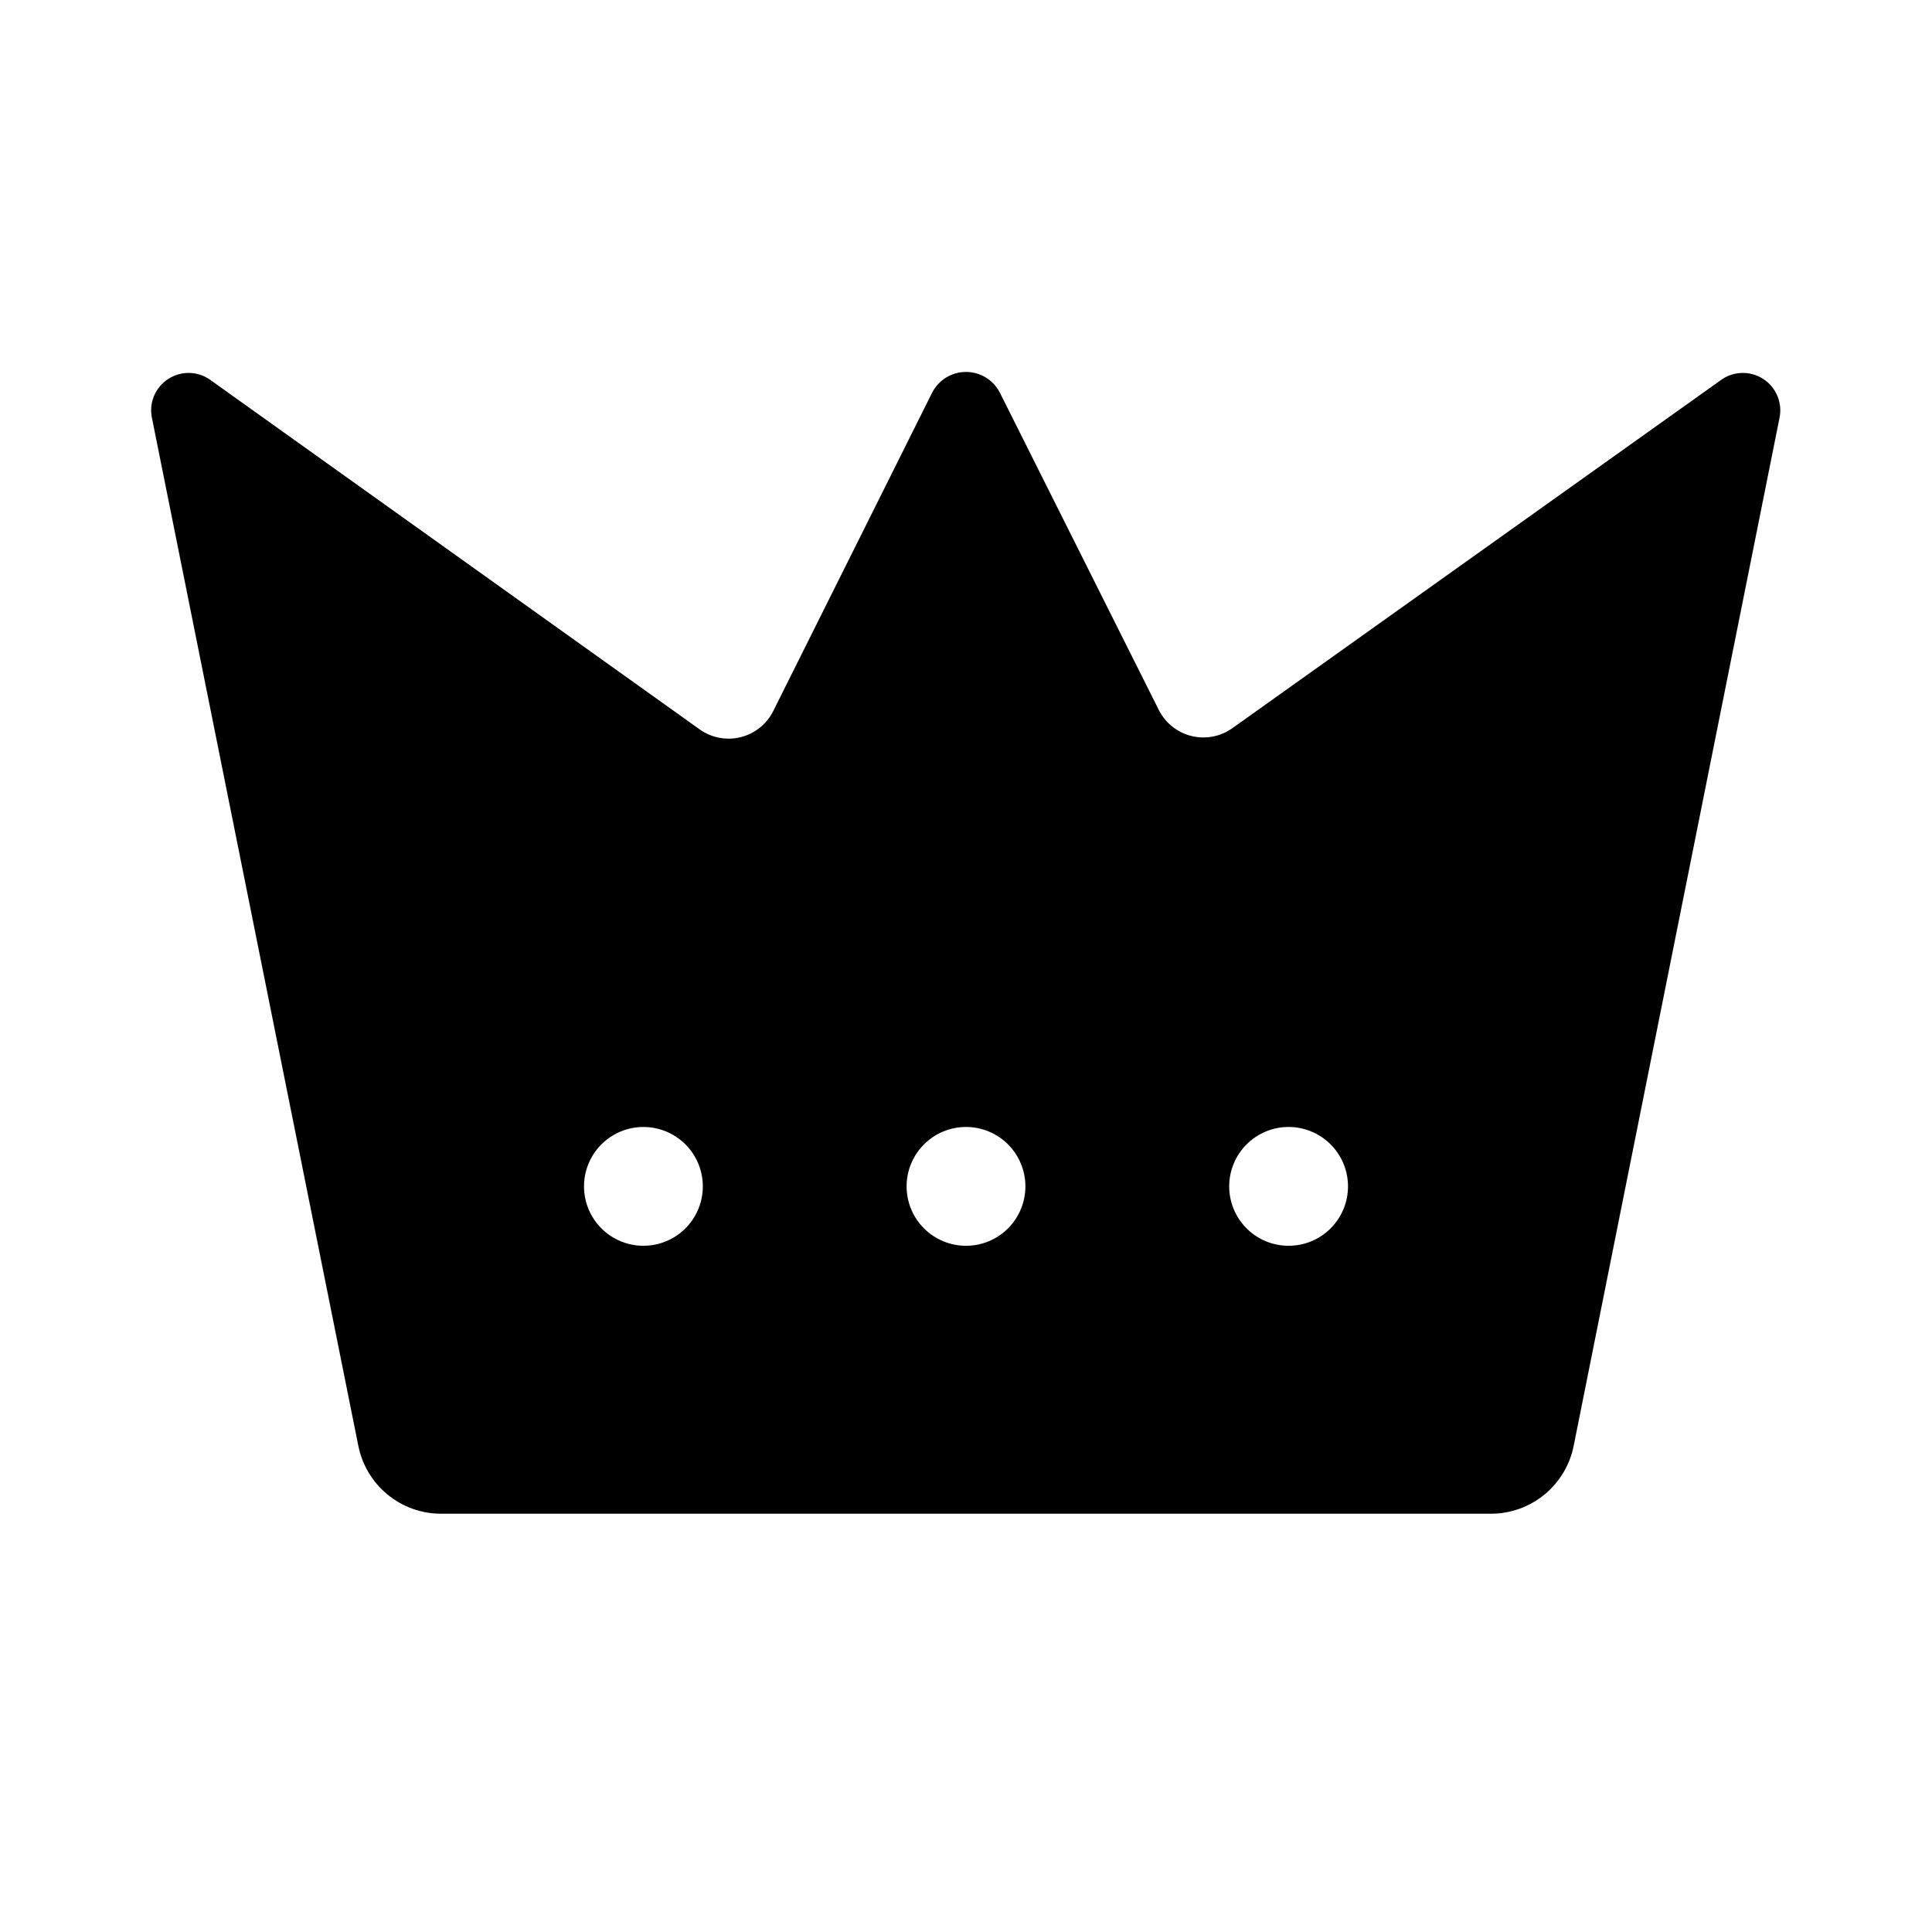 <?xml version="1.0" encoding="UTF-8"?>
<!-- Uploaded to: ICON Repo, www.svgrepo.com, Generator: ICON Repo Mixer Tools -->
<svg fill="#000000" width="800px" height="800px" version="1.1" viewBox="144 144 512 512" xmlns="http://www.w3.org/2000/svg">
 <path d="m238.94 527.05c0.988 5.109 3.734 9.719 7.758 13.023 4.023 3.305 9.074 5.102 14.285 5.082h278.04c5.207 0.02 10.258-1.777 14.281-5.082 4.023-3.305 6.769-7.914 7.758-13.023l54.477-272.06c0.949-4.09-0.781-8.332-4.316-10.594-3.535-2.266-8.113-2.055-11.43 0.516l-129.26 92.105c-3.121 2.199-7.043 2.945-10.754 2.039-3.715-0.906-6.852-3.371-8.609-6.762l-42.195-84.23c-1.723-3.375-5.188-5.496-8.973-5.496-3.789 0-7.254 2.121-8.977 5.496l-42.195 84.547 0.004-0.004c-1.758 3.394-4.898 5.859-8.609 6.766-3.715 0.906-7.637 0.16-10.758-2.043l-129.41-92.418c-3.316-2.57-7.894-2.781-11.43-0.516-3.535 2.262-5.266 6.504-4.316 10.594zm246.55-84.387v-0.004c4.176 0 8.18 1.66 11.133 4.613s4.613 6.957 4.613 11.133c0 4.176-1.66 8.18-4.613 11.133s-6.957 4.609-11.133 4.609-8.18-1.656-11.133-4.609-4.609-6.957-4.609-11.133c0-4.176 1.656-8.18 4.609-11.133s6.957-4.613 11.133-4.613zm-85.488 0v-0.004c4.176 0 8.18 1.66 11.133 4.613 2.949 2.953 4.609 6.957 4.609 11.133 0 4.176-1.66 8.18-4.609 11.133-2.953 2.953-6.957 4.609-11.133 4.609s-8.18-1.656-11.133-4.609c-2.953-2.953-4.613-6.957-4.613-11.133 0-4.176 1.66-8.18 4.613-11.133 2.953-2.953 6.957-4.613 11.133-4.613zm-85.488 0-0.004-0.004c5.625 0 10.824 3 13.637 7.871s2.812 10.875 0 15.746-8.012 7.871-13.637 7.871-10.82-3-13.633-7.871-2.812-10.875 0-15.746 8.008-7.871 13.633-7.871z"/>
</svg>